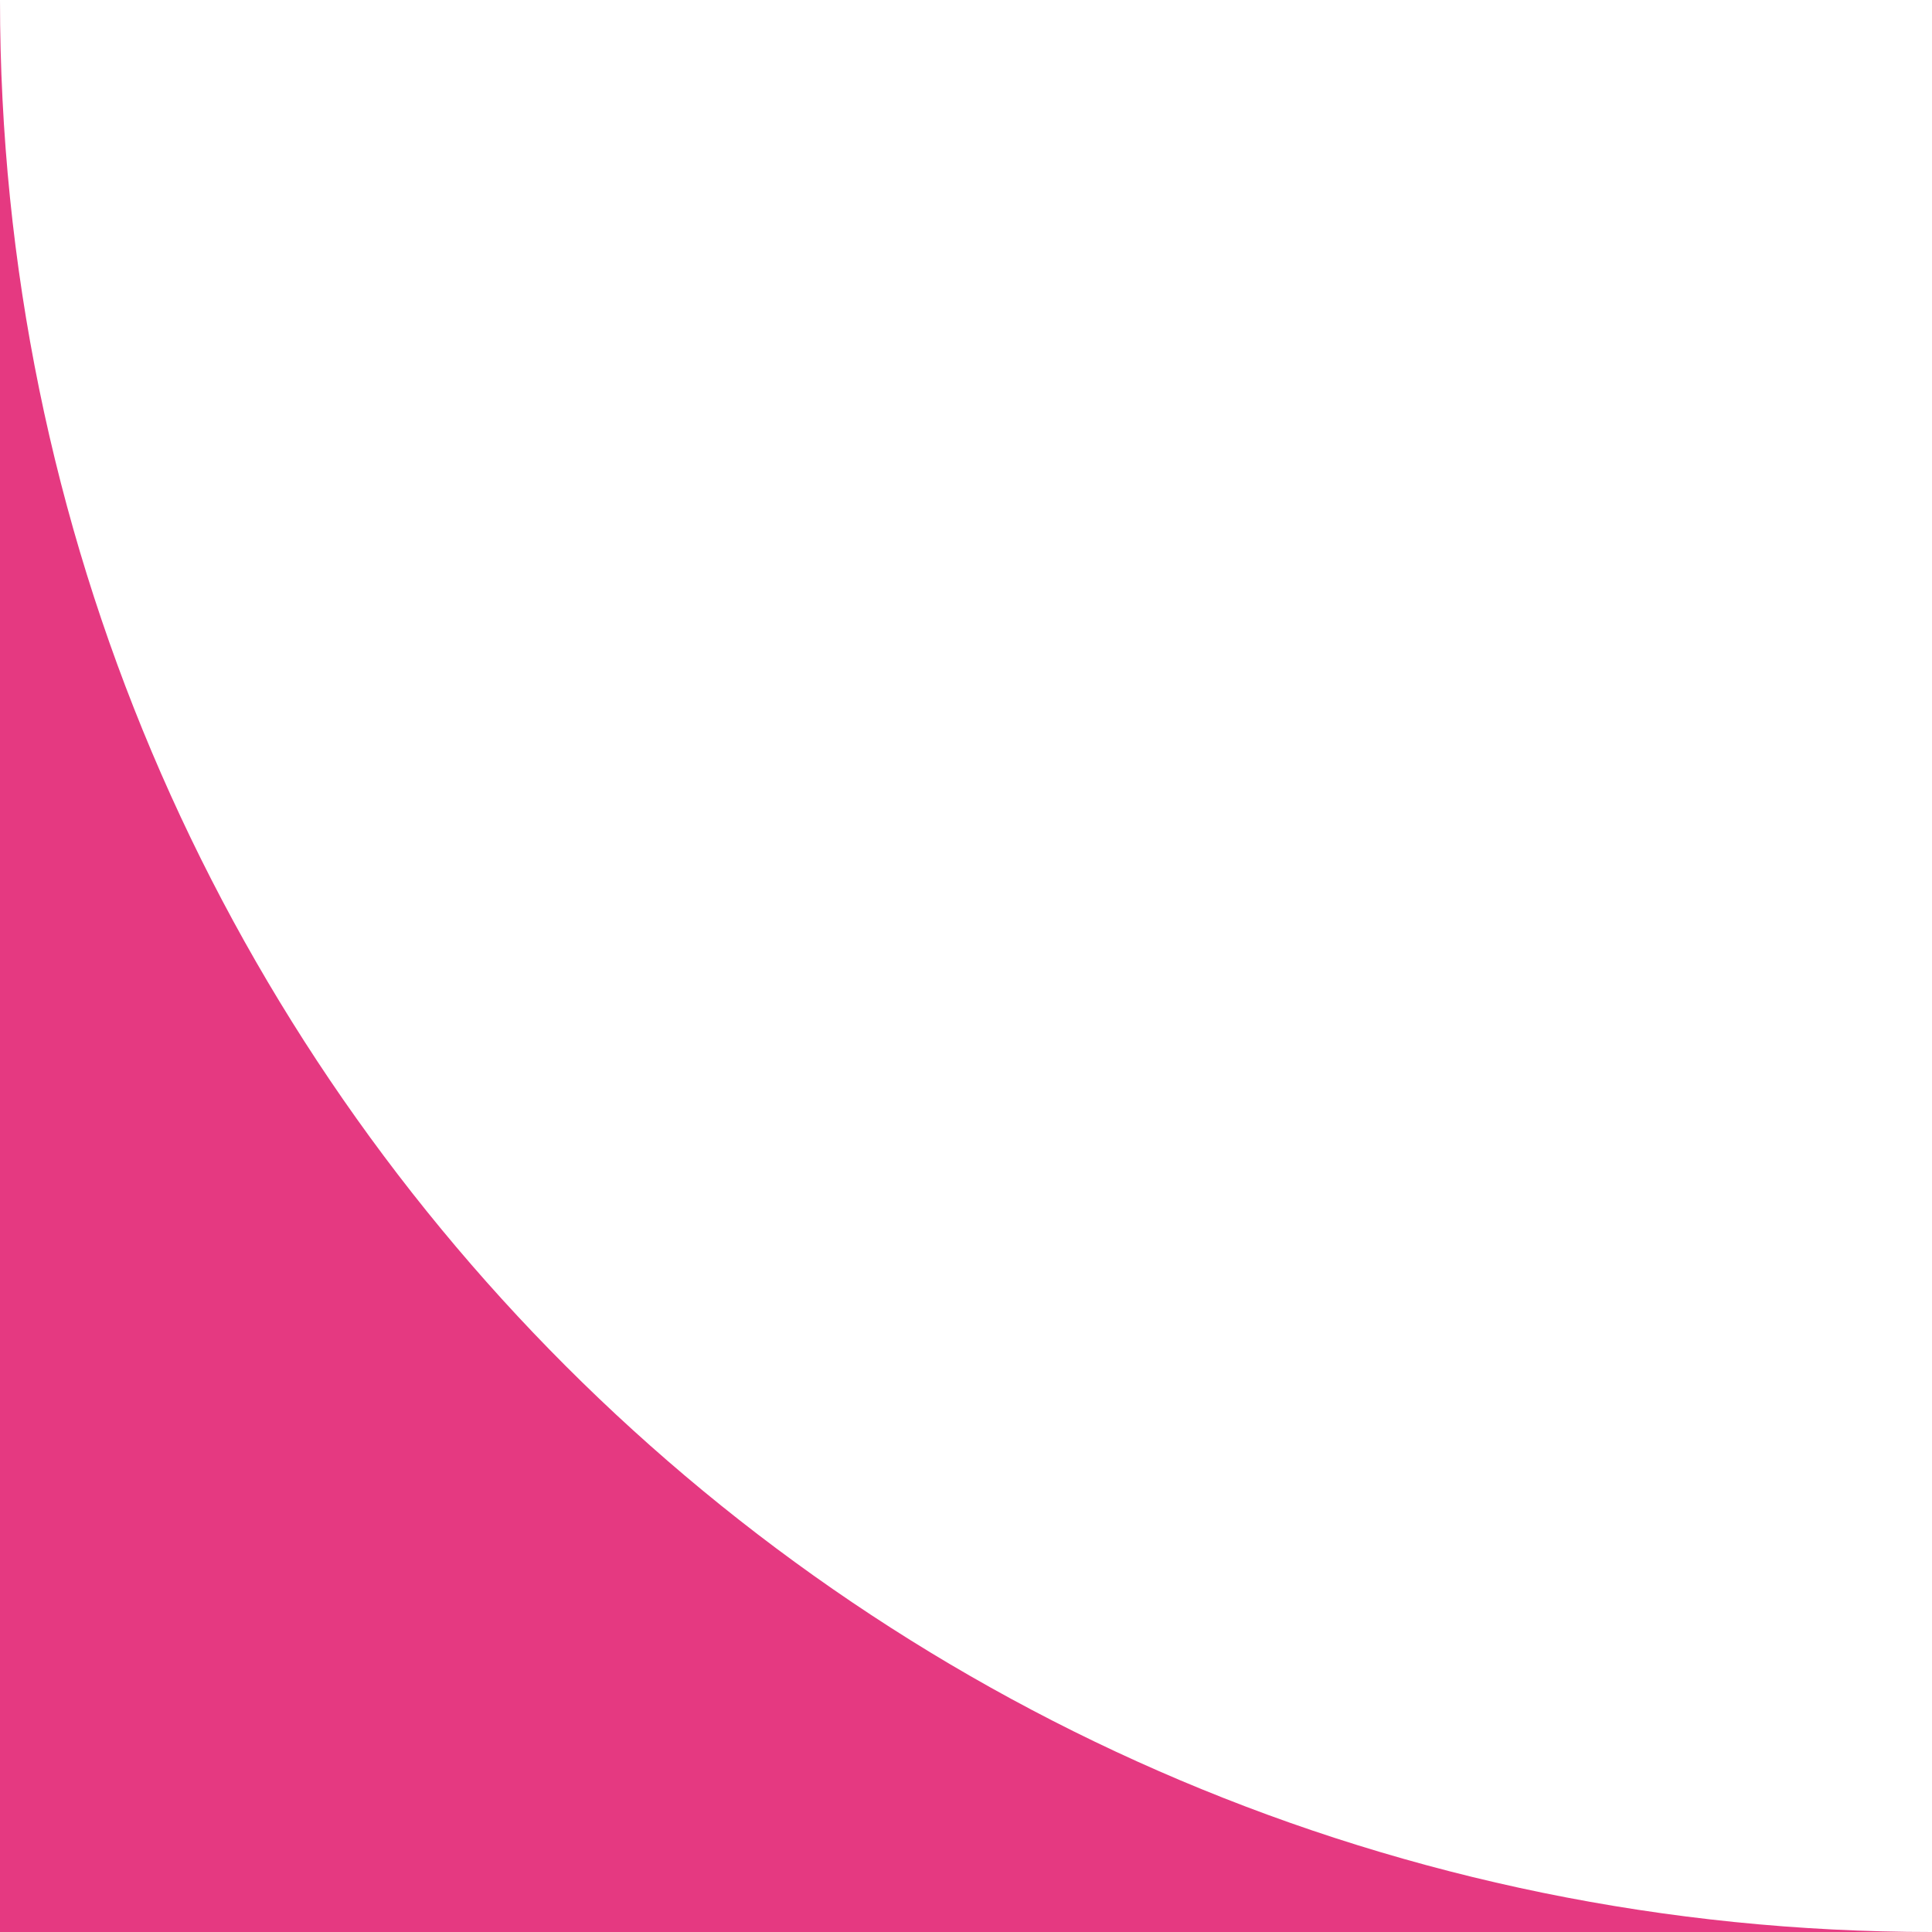 <svg width="10" height="10" viewBox="0 0 10 10" fill="none" xmlns="http://www.w3.org/2000/svg">
<path fill-rule="evenodd" clip-rule="evenodd" d="M0 0V10H10C4.477 10 0 5.523 0 0Z" fill="#E53981"/>
</svg>
